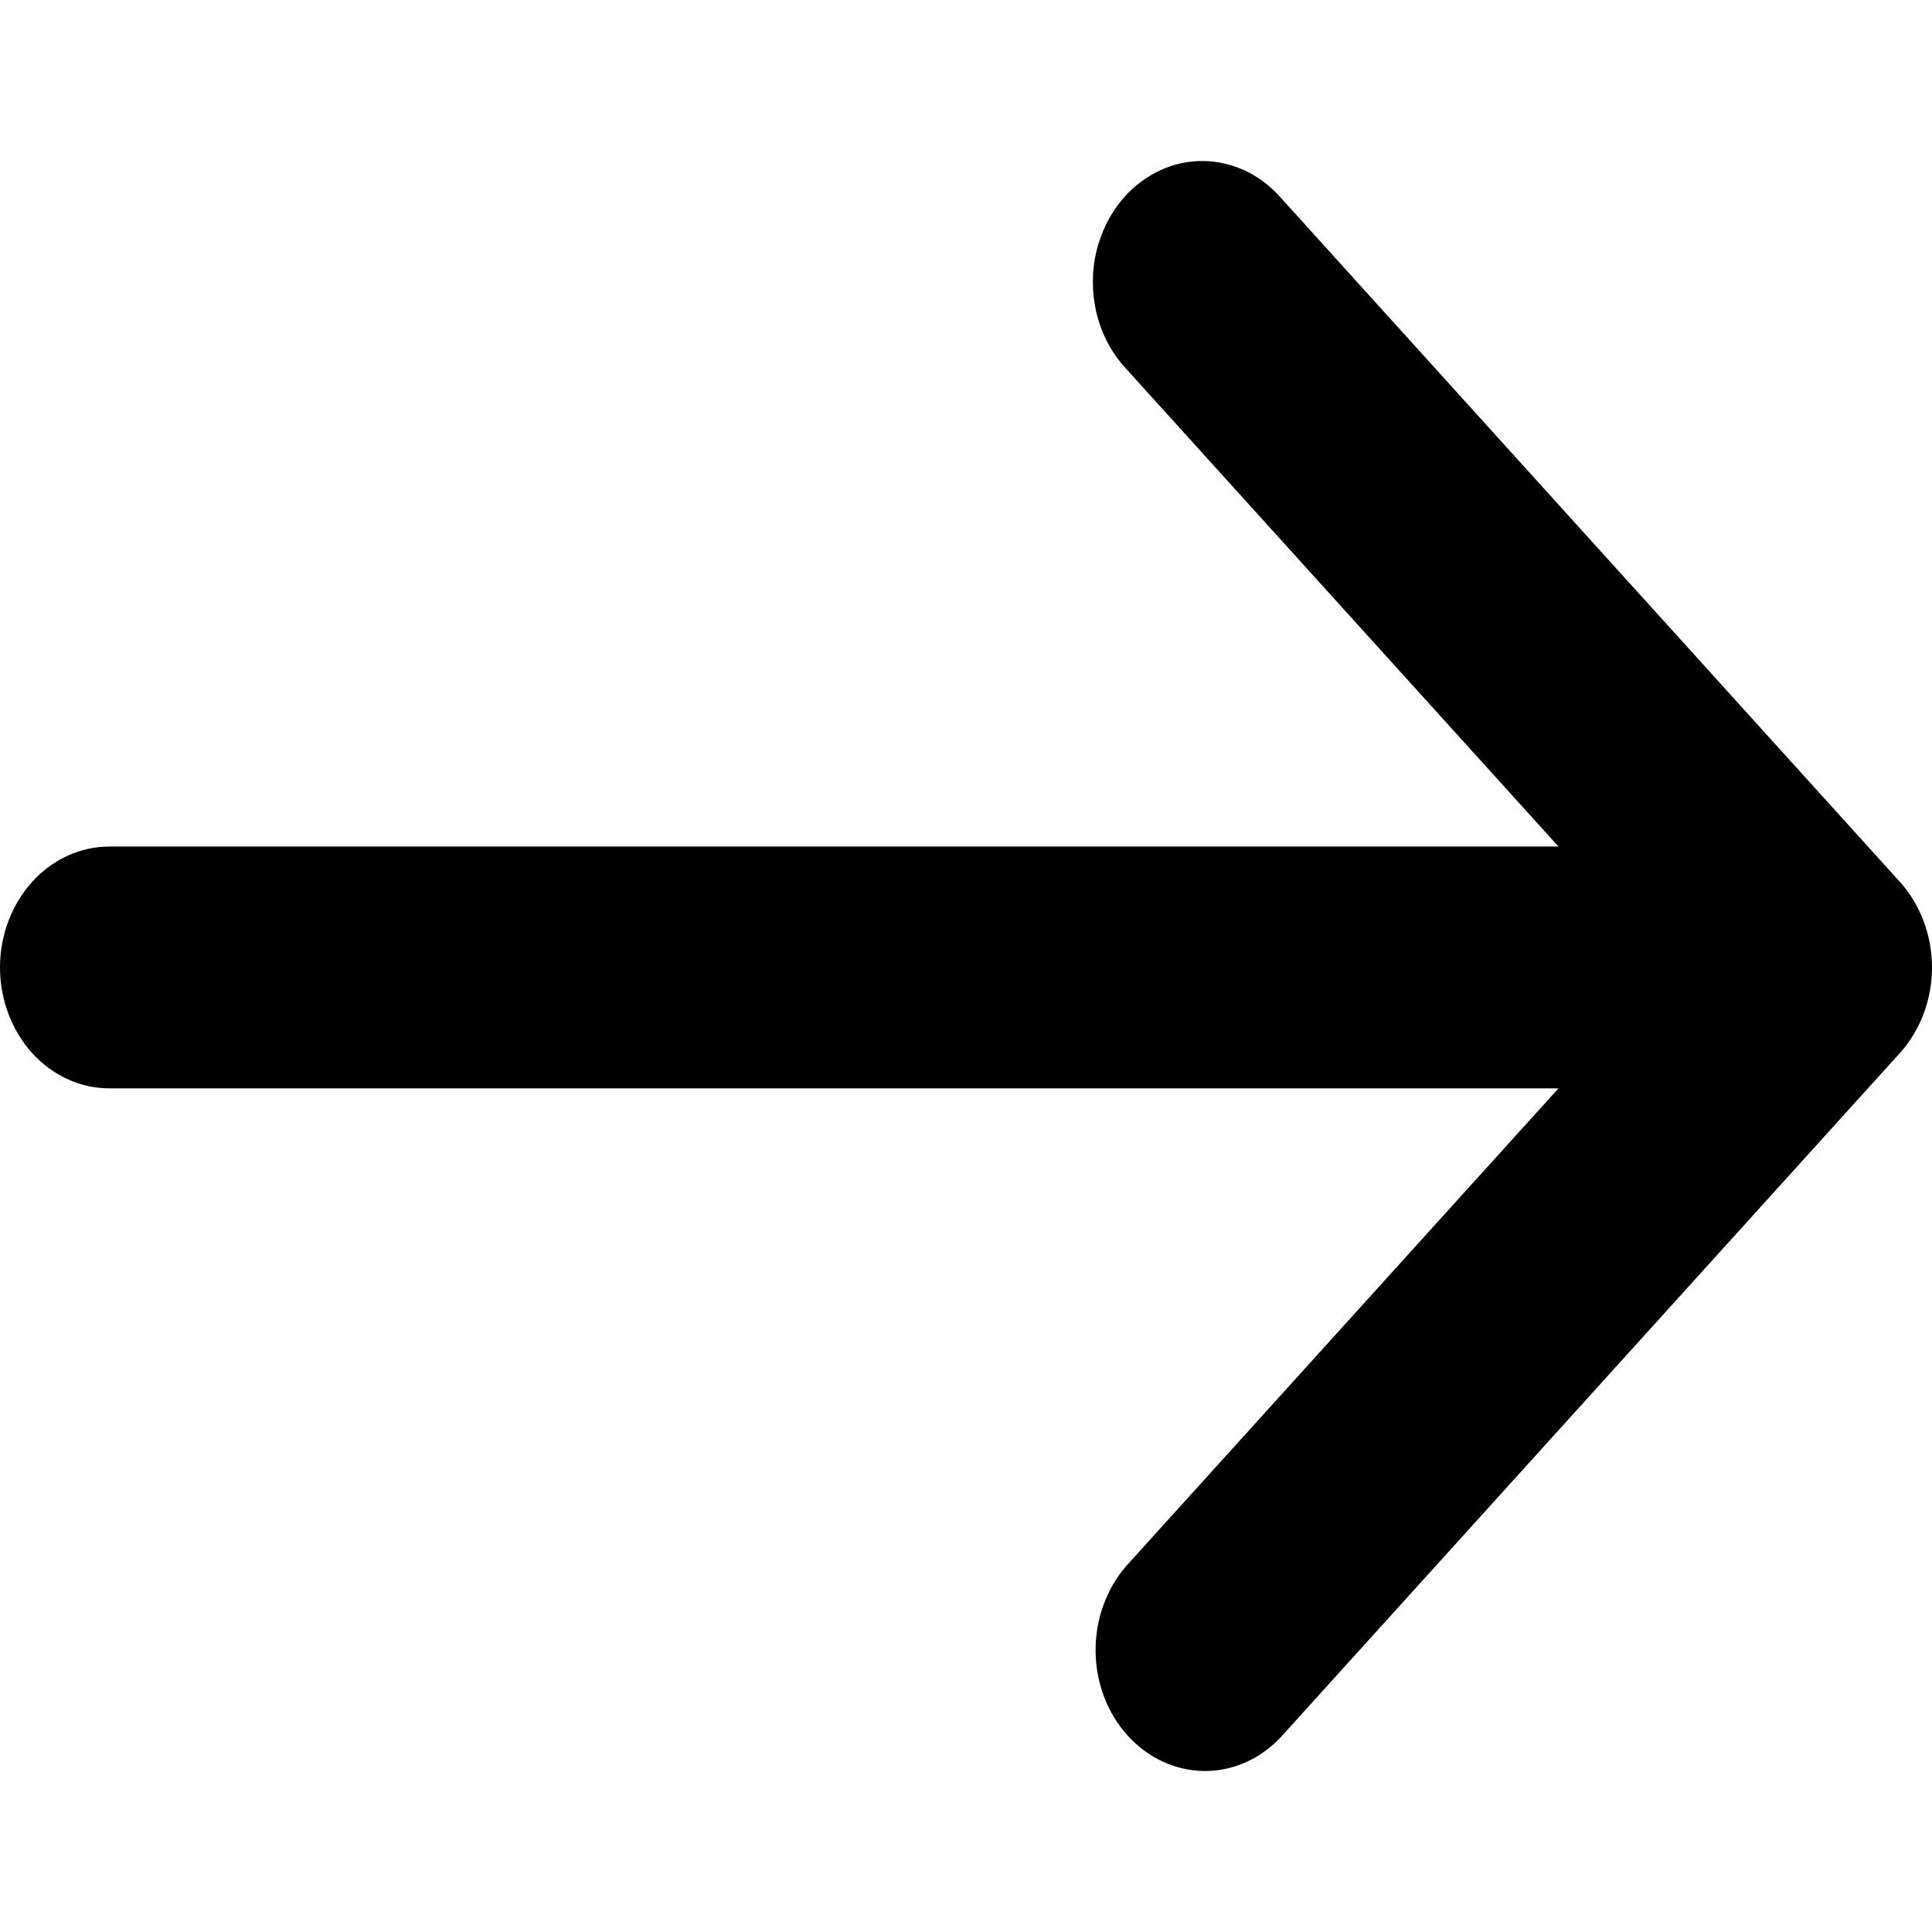      <svg
                  xmlns="http://www.w3.org/2000/svg"
                  width="12"
                  height="12"
                  viewBox="0 0 12 10"
                  fill="none"
                >
                  <path
                    d="M7.956 0.229L11.801 4.478C11.928 4.619 12 4.81 12 5.009C12 5.208 11.928 5.399 11.801 5.54L7.956 9.789C7.828 9.926 7.657 10.002 7.478 10C7.3 9.998 7.13 9.919 7.004 9.78C6.878 9.641 6.806 9.452 6.805 9.255C6.803 9.059 6.872 8.869 6.995 8.727L9.68 5.76H0.68C0.499 5.76 0.327 5.681 0.199 5.54C0.072 5.399 0 5.208 0 5.009C0 4.81 0.072 4.619 0.199 4.478C0.327 4.337 0.499 4.258 0.68 4.258H9.68L6.995 1.291C6.93 1.222 6.879 1.139 6.843 1.048C6.807 0.956 6.789 0.857 6.788 0.758C6.787 0.658 6.804 0.559 6.839 0.467C6.873 0.374 6.923 0.291 6.987 0.22C7.051 0.149 7.127 0.094 7.21 0.056C7.294 0.018 7.383 -0.001 7.473 2.83584e-05C7.564 0.001 7.653 0.022 7.736 0.061C7.819 0.1 7.894 0.158 7.956 0.229Z"
                    fill="currentColor"
                  />
                </svg>